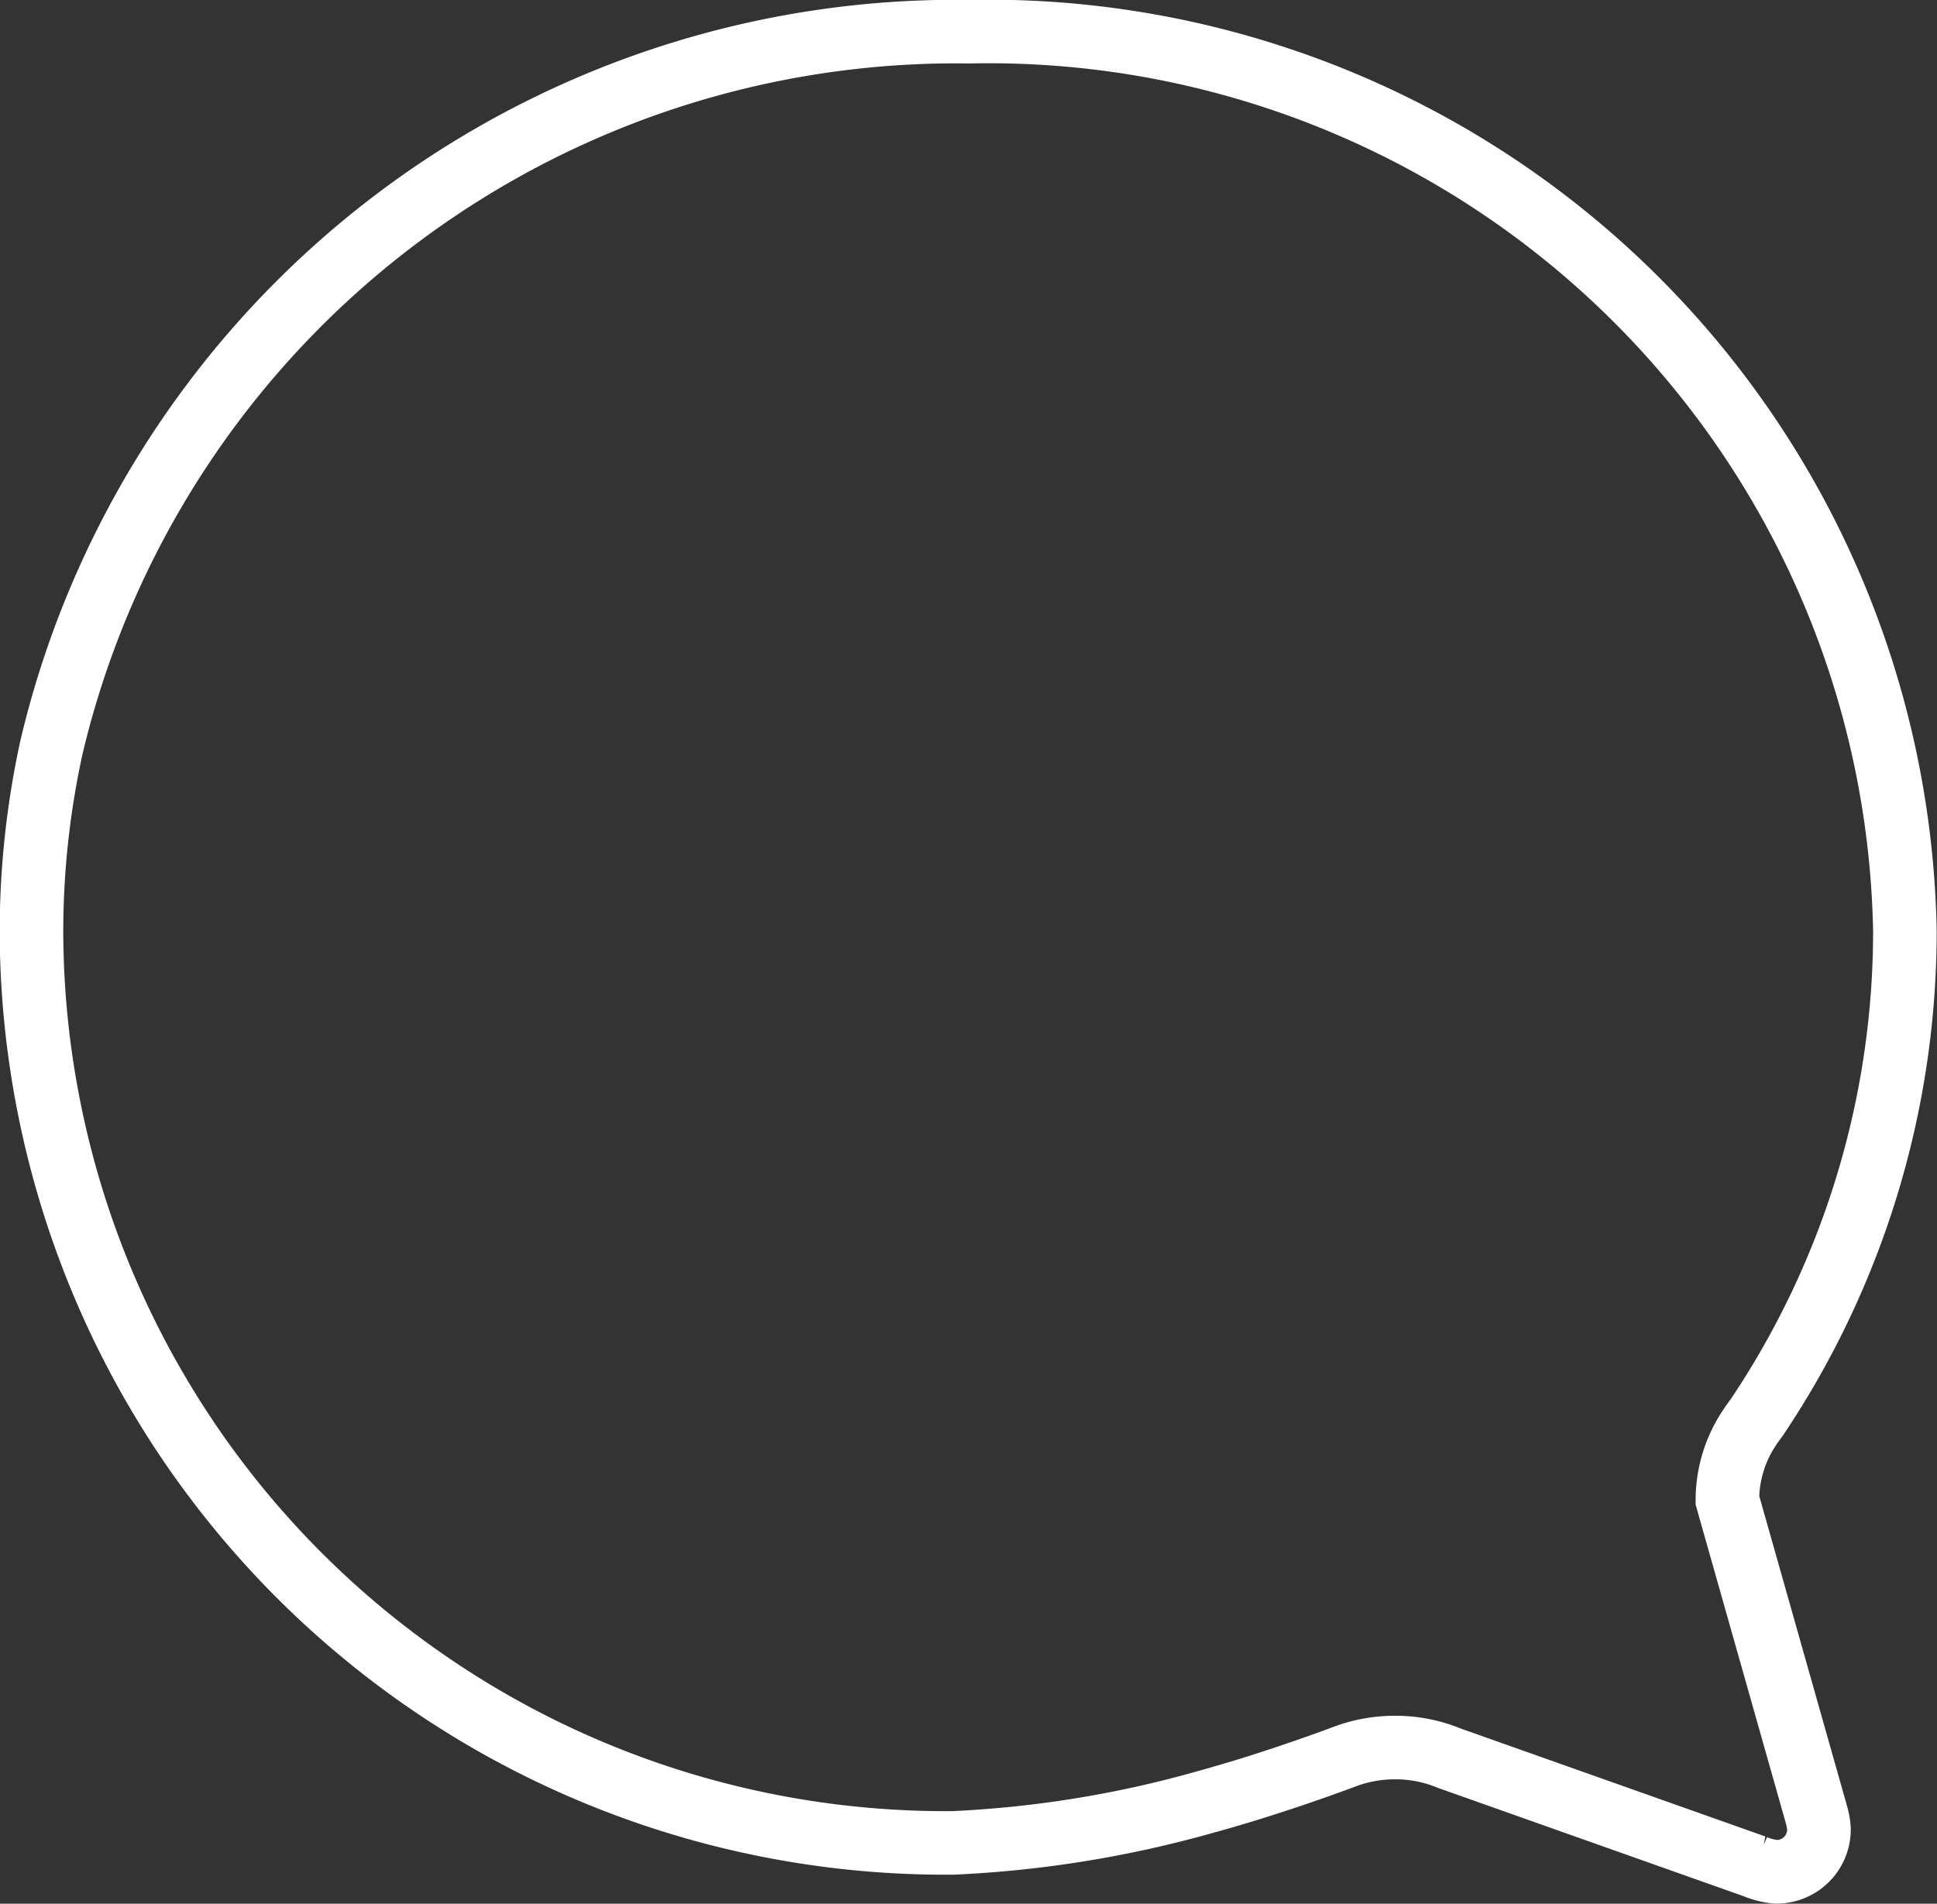 <svg xmlns="http://www.w3.org/2000/svg" width="18.28" height="17.97" viewBox="0 0 18.28 17.97">
  <rect x="0" y="0" width="18.28" height="17.97" fill="#333333" stroke="none"/>
  <g id="Icon_ionic-ios-chatbubbles" data-name="Icon ionic-ios-chatbubbles" transform="translate(-7.877 -3.075)">
    <path id="Path_6455" data-name="Path 6455" d="M24.179,17.236a1.232,1.232,0,0,1,.168-.62,1.713,1.713,0,0,1,.107-.158,8.239,8.239,0,0,0,1.4-4.592,8.65,8.65,0,0,0-8.832-8.492,8.772,8.772,0,0,0-8.66,6.758,8.171,8.171,0,0,0-.188,1.739,8.626,8.626,0,0,0,8.7,8.6,10.472,10.472,0,0,0,2.4-.392c.575-.158,1.144-.366,1.292-.422a1.344,1.344,0,0,1,.473-.086,1.322,1.322,0,0,1,.514.1l2.883,1.022a.688.688,0,0,0,.2.051.4.4,0,0,0,.407-.407.653.653,0,0,0-.025-.137Z" fill="none" stroke="#fff" stroke-width="0.6"/>
  </g>
</svg>
